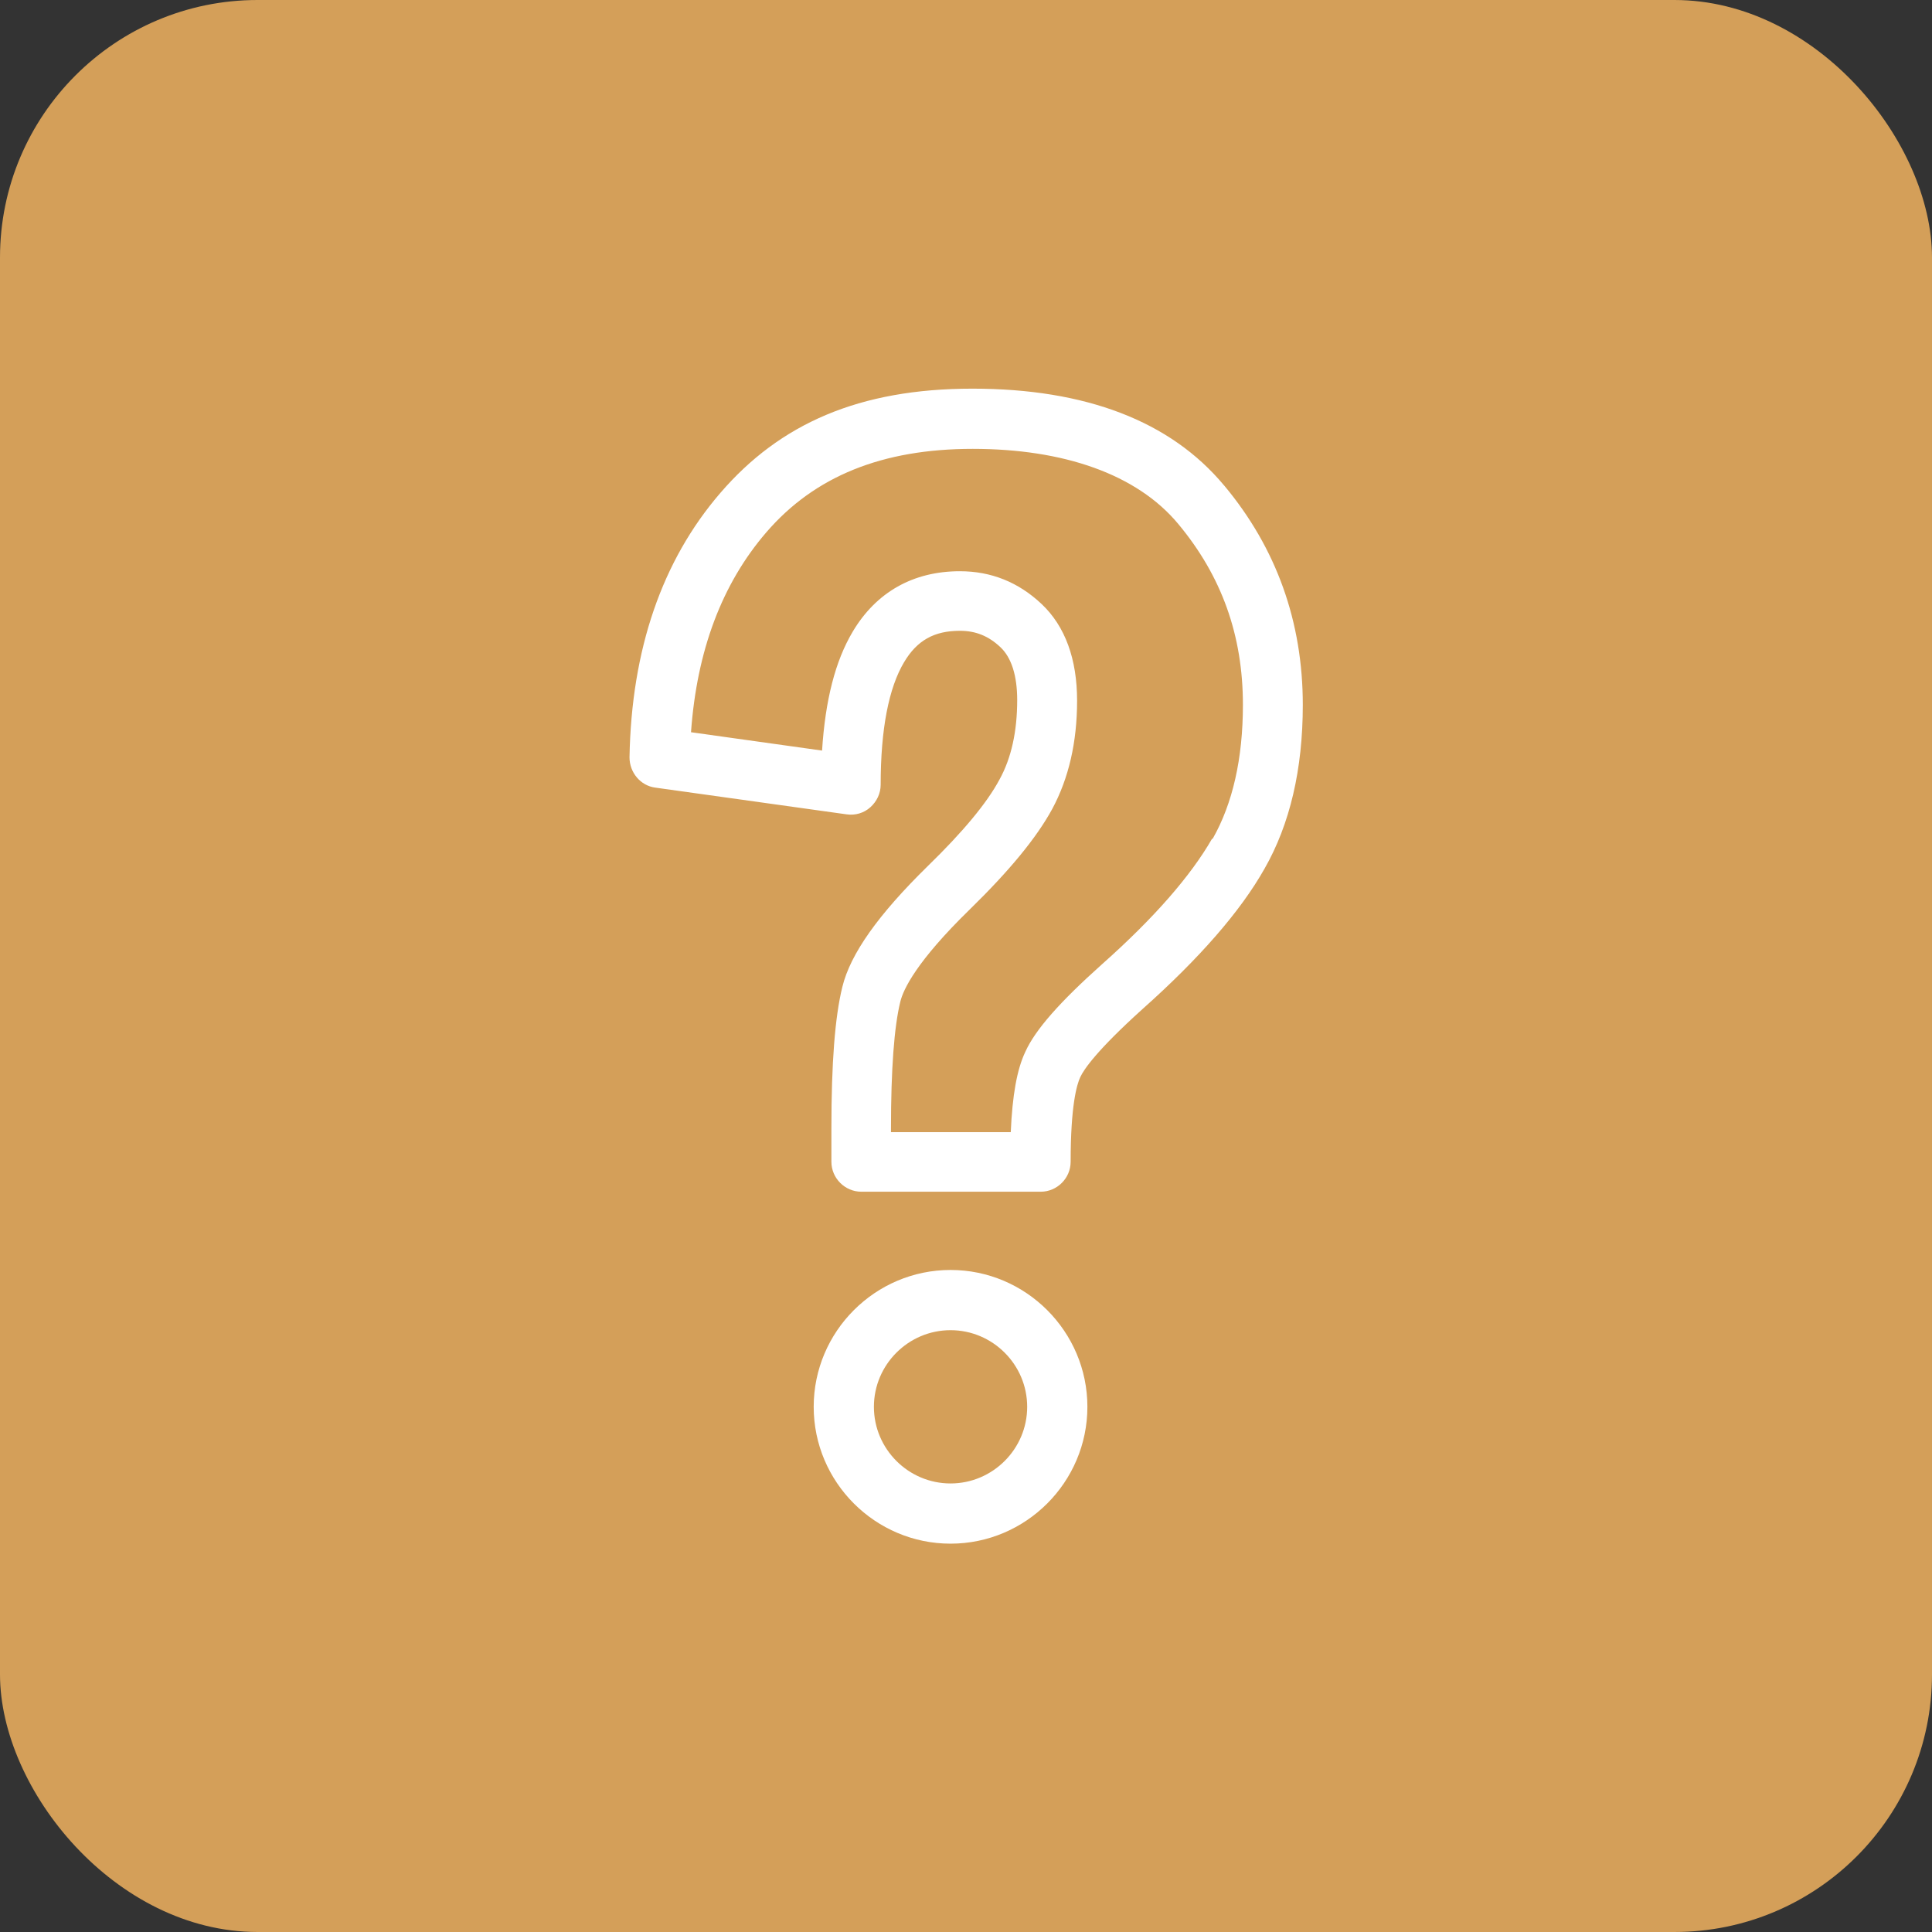 <?xml version="1.0" encoding="UTF-8"?>
<svg id="Layer_1" data-name="Layer 1" xmlns="http://www.w3.org/2000/svg" viewBox="0 0 60 60">
  <rect x="0" y="0" width="60" height="60" fill="#333333" stroke="none"/>
  <defs>
    <style>
      .cls-1 {
        fill: #d49f59;
      }

      .cls-2 {
        fill: #fff;
      }
    </style>
  </defs>
  <rect class="cls-1" width="60" height="60" rx="8" ry="8"/>
  <g>
    <path class="cls-2" d="M38.01,15.07c-1.66-1.99-4.29-3-7.81-3s-5.98,1.09-7.83,3.24c-1.81,2.1-2.76,4.86-2.82,8.21,0,.47.34.88.8.94l5.94.83c.27.04.54-.04.74-.22.2-.18.32-.43.32-.7,0-1.72.25-3.01.73-3.81.4-.67.93-.97,1.73-.97.49,0,.89.16,1.26.51.34.32.52.88.52,1.64,0,.97-.18,1.8-.55,2.47-.39.73-1.14,1.63-2.23,2.69-1.53,1.5-2.4,2.72-2.65,3.75-.23.93-.34,2.36-.34,4.39v1.04c0,.51.42.93.93.93h5.57c.51,0,.93-.42.93-.93,0-1.74.19-2.4.3-2.63.11-.24.52-.84,1.94-2.12,1.75-1.56,3.03-3.02,3.78-4.35.79-1.38,1.19-3.09,1.19-5.09,0-2.58-.82-4.87-2.44-6.81,0,0,0,0,0,0ZM37.64,26.05c-.66,1.15-1.8,2.46-3.41,3.89-1.32,1.18-2.08,2.04-2.39,2.73-.26.55-.4,1.35-.45,2.49h-3.72v-.11c0-1.85.1-3.17.29-3.94.09-.38.5-1.25,2.15-2.86,1.24-1.21,2.08-2.23,2.57-3.13.51-.95.77-2.07.77-3.36s-.37-2.31-1.1-3c-.72-.68-1.57-1.02-2.54-1.02-1.45,0-2.6.65-3.33,1.88-.54.91-.85,2.12-.95,3.69l-4.07-.57c.18-2.53.96-4.61,2.34-6.21,1.5-1.74,3.6-2.59,6.41-2.59s5.09.78,6.38,2.33h0c1.35,1.62,2.01,3.46,2.01,5.62,0,1.67-.32,3.07-.94,4.16Z"/>
    <path class="cls-2" d="M29.52,39.44c-2.34,0-4.25,1.91-4.25,4.25s1.91,4.25,4.25,4.25,4.25-1.91,4.25-4.25-1.91-4.25-4.25-4.25ZM29.52,46.07c-1.31,0-2.38-1.07-2.38-2.38s1.07-2.38,2.38-2.38,2.38,1.07,2.38,2.38-1.07,2.38-2.38,2.38Z"/>
  </g>
</svg>